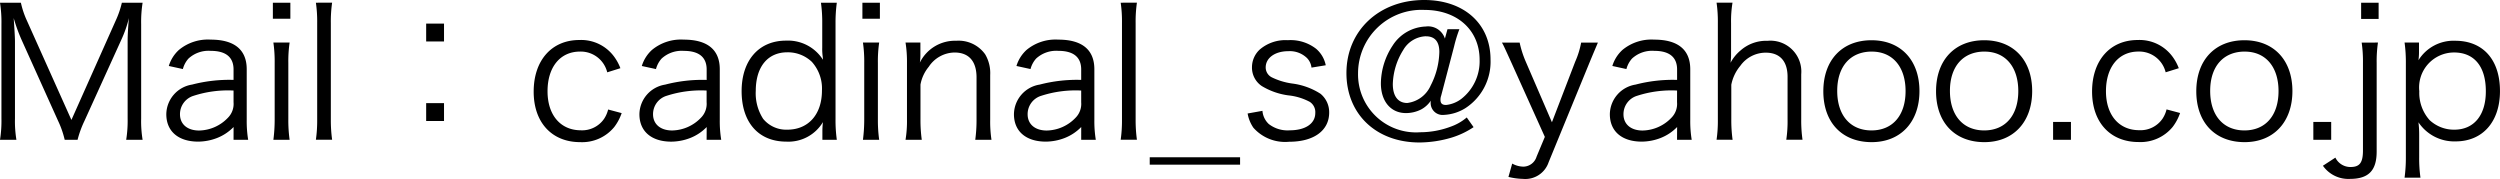 <svg xmlns="http://www.w3.org/2000/svg" width="194.068" height="13.888" viewBox="0 0 194.068 13.888">
  <path id="パス_1" data-name="パス 1" d="M5.586-1.554A7.23,7.23,0,0,1,6.1-.084H7.1A7.931,7.931,0,0,1,7.63-1.54l2.856-6.286a9.219,9.219,0,0,0,.6-1.708c-.056.574-.1,1.33-.1,1.722v6.076a9.364,9.364,0,0,1-.112,1.652h1.274a8.873,8.873,0,0,1-.112-1.652V-9.058a9.534,9.534,0,0,1,.112-1.666h-1.61a7.1,7.1,0,0,1-.476,1.386L6.622-1.624,3.164-9.338A6.7,6.7,0,0,1,2.7-10.724H1.078A9.637,9.637,0,0,1,1.19-9.058v7.322A9.263,9.263,0,0,1,1.078-.084H2.352A8.873,8.873,0,0,1,2.24-1.736V-7.728c0-.336-.056-1.2-.1-1.806A12.907,12.907,0,0,0,2.772-7.8ZM19.208-.084h1.134a8.952,8.952,0,0,1-.112-1.54V-5.558c0-1.512-.952-2.3-2.8-2.3a3.525,3.525,0,0,0-2.464.8,2.77,2.77,0,0,0-.784,1.246l1.092.238a1.967,1.967,0,0,1,.434-.812,2.3,2.3,0,0,1,1.736-.6c1.162,0,1.764.49,1.764,1.442v.812a11.431,11.431,0,0,0-3.22.364,2.362,2.362,0,0,0-2,2.3c0,1.33.938,2.128,2.478,2.128a4.132,4.132,0,0,0,1.456-.28,3.648,3.648,0,0,0,1.288-.854Zm0-2.912a1.526,1.526,0,0,1-.434,1.2,3.165,3.165,0,0,1-2.24.994c-.91,0-1.484-.49-1.484-1.26A1.487,1.487,0,0,1,16.114-3.5a8.647,8.647,0,0,1,3.094-.406Zm3.052-7.728v1.246h1.358v-1.246ZM22.3-7.63a10.266,10.266,0,0,1,.1,1.582v4.382a12.149,12.149,0,0,1-.1,1.582h1.26a11.023,11.023,0,0,1-.1-1.582V-6.048a10.028,10.028,0,0,1,.1-1.582Zm3.3-3.094a10.073,10.073,0,0,1,.1,1.568v7.5a10.565,10.565,0,0,1-.1,1.568h1.26a11.087,11.087,0,0,1-.1-1.568v-7.49a10.147,10.147,0,0,1,.1-1.582ZM35.546-9.1H34.16v1.386h1.386Zm0,7.56V-2.926H34.16V-1.54Zm13.692-4.1a3.782,3.782,0,0,0-.49-.9,3.173,3.173,0,0,0-2.7-1.288c-2.142,0-3.542,1.582-3.542,4C42.5-1.428,43.918.1,46.116.1a3.224,3.224,0,0,0,2.646-1.176,3.839,3.839,0,0,0,.574-1.078l-1.05-.28a2.274,2.274,0,0,1-.308.714,2.069,2.069,0,0,1-1.82.9C44.59-.826,43.582-2,43.582-3.85c0-1.876.98-3.08,2.52-3.08a2.114,2.114,0,0,1,2.114,1.61ZM55.93-.084h1.134a8.952,8.952,0,0,1-.112-1.54V-5.558c0-1.512-.952-2.3-2.8-2.3a3.525,3.525,0,0,0-2.464.8A2.77,2.77,0,0,0,50.9-5.81L52-5.572a1.967,1.967,0,0,1,.434-.812,2.3,2.3,0,0,1,1.736-.6c1.162,0,1.764.49,1.764,1.442v.812a11.431,11.431,0,0,0-3.22.364,2.362,2.362,0,0,0-2,2.3c0,1.33.938,2.128,2.478,2.128a4.132,4.132,0,0,0,1.456-.28,3.648,3.648,0,0,0,1.288-.854ZM55.93-3a1.526,1.526,0,0,1-.434,1.2,3.165,3.165,0,0,1-2.24.994c-.91,0-1.484-.49-1.484-1.26A1.487,1.487,0,0,1,52.836-3.5a8.647,8.647,0,0,1,3.094-.406ZM64.918-.084h1.12a10.908,10.908,0,0,1-.1-1.61V-9.142a11.427,11.427,0,0,1,.1-1.582H64.806a10.963,10.963,0,0,1,.1,1.6v1.876a4.236,4.236,0,0,0,.042.742l.014.21a3.214,3.214,0,0,0-2.87-1.484c-2.1,0-3.444,1.526-3.444,3.92,0,2.436,1.316,3.92,3.472,3.92A3.122,3.122,0,0,0,64.96-1.456a6.194,6.194,0,0,0-.042.686ZM62.2-6.874a2.7,2.7,0,0,1,1.9.742,3.1,3.1,0,0,1,.784,2.226c0,1.848-1.05,3.038-2.688,3.038a2.314,2.314,0,0,1-1.876-.84,3.661,3.661,0,0,1-.574-2.184C59.752-5.754,60.676-6.874,62.2-6.874Zm5.824-3.85v1.246h1.358v-1.246Zm.042,3.094a10.266,10.266,0,0,1,.1,1.582v4.382a12.149,12.149,0,0,1-.1,1.582h1.26a11.023,11.023,0,0,1-.1-1.582V-6.048a10.028,10.028,0,0,1,.1-1.582ZM72.632-.084a11.29,11.29,0,0,1-.1-1.582v-2.7a3,3,0,0,1,.644-1.386,2.439,2.439,0,0,1,2-1.106c1.106,0,1.708.672,1.708,1.932v3.262a11.29,11.29,0,0,1-.1,1.582h1.26a9.5,9.5,0,0,1-.1-1.568V-5.11a2.856,2.856,0,0,0-.392-1.61,2.528,2.528,0,0,0-2.24-1.05,3.041,3.041,0,0,0-2.828,1.694,3.752,3.752,0,0,0,.042-.6V-7.63H71.372a9.457,9.457,0,0,1,.112,1.582v4.382a8.932,8.932,0,0,1-.112,1.582Zm12.376,0h1.134a8.952,8.952,0,0,1-.112-1.54V-5.558c0-1.512-.952-2.3-2.8-2.3a3.525,3.525,0,0,0-2.464.8,2.77,2.77,0,0,0-.784,1.246l1.092.238a1.967,1.967,0,0,1,.434-.812,2.3,2.3,0,0,1,1.736-.6c1.162,0,1.764.49,1.764,1.442v.812a11.431,11.431,0,0,0-3.22.364,2.362,2.362,0,0,0-2,2.3c0,1.33.938,2.128,2.478,2.128a4.132,4.132,0,0,0,1.456-.28,3.648,3.648,0,0,0,1.288-.854Zm0-2.912a1.526,1.526,0,0,1-.434,1.2,3.165,3.165,0,0,1-2.24.994c-.91,0-1.484-.49-1.484-1.26A1.487,1.487,0,0,1,81.914-3.5a8.647,8.647,0,0,1,3.094-.406Zm3.066-7.728a10.073,10.073,0,0,1,.1,1.568v7.5a10.565,10.565,0,0,1-.1,1.568h1.26a11.087,11.087,0,0,1-.1-1.568v-7.49a10.147,10.147,0,0,1,.1-1.582Zm2.254,12v.574h7.014V1.274Zm7.6-3.4a2.765,2.765,0,0,0,.448,1.106A3.285,3.285,0,0,0,101.15.07c1.918,0,3.108-.868,3.108-2.268a1.848,1.848,0,0,0-.672-1.456,5.287,5.287,0,0,0-2.226-.8,5.22,5.22,0,0,1-1.554-.476.86.86,0,0,1-.476-.77c0-.742.728-1.26,1.75-1.26a1.914,1.914,0,0,1,1.456.532,1.274,1.274,0,0,1,.35.742l1.106-.182a2.26,2.26,0,0,0-.742-1.274,3.225,3.225,0,0,0-2.2-.672,3.067,3.067,0,0,0-2.184.728,1.872,1.872,0,0,0-.6,1.358,1.721,1.721,0,0,0,.756,1.47,5.336,5.336,0,0,0,2.072.728,4.5,4.5,0,0,1,1.652.5.945.945,0,0,1,.434.868c0,.826-.77,1.344-1.988,1.344a2.37,2.37,0,0,1-1.624-.49,1.57,1.57,0,0,1-.49-1.022Zm17.01.308a3.941,3.941,0,0,1-1.246.714,6.75,6.75,0,0,1-2.366.434A4.5,4.5,0,0,1,106.5-5.25a4.926,4.926,0,0,1,5.152-4.914c2.548,0,4.284,1.568,4.284,3.878a3.7,3.7,0,0,1-1.414,3.024,2.362,2.362,0,0,1-1.19.476c-.308,0-.434-.126-.434-.406a.919.919,0,0,1,.056-.322L113.96-7.35a10.388,10.388,0,0,1,.406-1.316h-.924l-.2.728a1.366,1.366,0,0,0-1.484-.938,3.183,3.183,0,0,0-2.576,1.484,5.426,5.426,0,0,0-.91,2.926c0,1.4.77,2.31,1.946,2.31a2.6,2.6,0,0,0,1.176-.28,2.1,2.1,0,0,0,.756-.686.8.8,0,0,0-.014.168.926.926,0,0,0,1.036.938,3.434,3.434,0,0,0,1.652-.518,4.292,4.292,0,0,0,1.96-3.78c0-2.772-2.058-4.62-5.152-4.62-3.5,0-6.034,2.38-6.034,5.67,0,3.192,2.31,5.39,5.67,5.39a8.887,8.887,0,0,0,2.492-.378,6.423,6.423,0,0,0,1.708-.812Zm-3.164-6.3c.686,0,1.036.42,1.036,1.218a5.948,5.948,0,0,1-.672,2.6,2.288,2.288,0,0,1-1.82,1.358c-.714,0-1.12-.532-1.12-1.47a5.228,5.228,0,0,1,.812-2.646A2.119,2.119,0,0,1,111.776-8.12ZM121-.308l-.644,1.54a1.084,1.084,0,0,1-1.036.77,1.841,1.841,0,0,1-.854-.238L118.174,2.8a5.392,5.392,0,0,0,1.148.154,1.908,1.908,0,0,0,1.974-1.3l3.136-7.644c.364-.882.6-1.428.686-1.638h-1.3a6.616,6.616,0,0,1-.462,1.484l-1.806,4.7-2.03-4.7a7.755,7.755,0,0,1-.476-1.484H117.67c.14.252.14.252.77,1.638Zm10.262.224H132.4a8.95,8.95,0,0,1-.112-1.54V-5.558c0-1.512-.952-2.3-2.8-2.3a3.525,3.525,0,0,0-2.464.8,2.77,2.77,0,0,0-.784,1.246l1.092.238a1.967,1.967,0,0,1,.434-.812,2.3,2.3,0,0,1,1.736-.6c1.162,0,1.764.49,1.764,1.442v.812a11.431,11.431,0,0,0-3.22.364,2.362,2.362,0,0,0-2,2.3c0,1.33.938,2.128,2.478,2.128a4.132,4.132,0,0,0,1.456-.28,3.649,3.649,0,0,0,1.288-.854Zm0-2.912a1.526,1.526,0,0,1-.434,1.2,3.165,3.165,0,0,1-2.24.994c-.91,0-1.484-.49-1.484-1.26A1.487,1.487,0,0,1,128.17-3.5a8.647,8.647,0,0,1,3.094-.406Zm4.312,2.912a11.289,11.289,0,0,1-.1-1.582V-4.354a3.249,3.249,0,0,1,.7-1.47,2.424,2.424,0,0,1,1.974-1.022c1.092,0,1.694.658,1.694,1.876v3.3a9.8,9.8,0,0,1-.1,1.582h1.26a10.566,10.566,0,0,1-.1-1.568V-5.166a2.4,2.4,0,0,0-2.618-2.6,3.005,3.005,0,0,0-2.1.756,3.179,3.179,0,0,0-.77.952,4.78,4.78,0,0,0,.042-.7V-9.128a8.7,8.7,0,0,1,.112-1.6H134.33a10.268,10.268,0,0,1,.1,1.582v7.476a10.148,10.148,0,0,1-.1,1.582ZM146.37.1c2.254,0,3.71-1.568,3.71-3.962s-1.442-3.948-3.724-3.948-3.738,1.54-3.738,3.962S144.074.1,146.37.1Zm.014-7.028c1.61,0,2.618,1.176,2.618,3.066s-1.008,3.052-2.646,3.052-2.66-1.162-2.66-3.066S144.718-6.93,146.384-6.93ZM155.12.1c2.254,0,3.71-1.568,3.71-3.962s-1.442-3.948-3.724-3.948-3.738,1.54-3.738,3.962S152.824.1,155.12.1Zm.014-7.028c1.61,0,2.618,1.176,2.618,3.066s-1.008,3.052-2.646,3.052-2.66-1.162-2.66-3.066S153.468-6.93,155.134-6.93Zm5.32,5.46V-.084h1.386V-1.47Zm9.758-4.172a3.782,3.782,0,0,0-.49-.9,3.173,3.173,0,0,0-2.7-1.288c-2.142,0-3.542,1.582-3.542,4,0,2.394,1.414,3.92,3.612,3.92a3.224,3.224,0,0,0,2.646-1.176,3.839,3.839,0,0,0,.574-1.078l-1.05-.28a2.274,2.274,0,0,1-.308.714,2.069,2.069,0,0,1-1.82.9c-1.568,0-2.576-1.176-2.576-3.024,0-1.876.98-3.08,2.52-3.08a2.114,2.114,0,0,1,2.114,1.61ZM175.322.1c2.254,0,3.71-1.568,3.71-3.962s-1.442-3.948-3.724-3.948-3.738,1.54-3.738,3.962S173.026.1,175.322.1Zm.014-7.028c1.61,0,2.618,1.176,2.618,3.066s-1.008,3.052-2.646,3.052-2.66-1.162-2.66-3.066S173.67-6.93,175.336-6.93Zm5.32,5.46V-.084h1.386V-1.47Zm3.71-9.254v1.26h1.358v-1.26Zm.042,3.094a10.146,10.146,0,0,1,.1,1.582V.742c0,.952-.252,1.288-.966,1.288a1.3,1.3,0,0,1-1.176-.728l-.966.63a2.407,2.407,0,0,0,2.086,1.022c1.456,0,2.086-.644,2.086-2.128V-6.048a10.027,10.027,0,0,1,.1-1.582Zm4.564,10.486a10.637,10.637,0,0,1-.1-1.582V-.462a7.816,7.816,0,0,0-.056-.98A3.336,3.336,0,0,0,191.7.042c2.1,0,3.444-1.526,3.444-3.906,0-2.436-1.316-3.906-3.472-3.906a3.2,3.2,0,0,0-2.856,1.512,4.61,4.61,0,0,0,.042-.574v-.8h-1.12a11.037,11.037,0,0,1,.1,1.61V1.288a11.5,11.5,0,0,1-.1,1.568ZM191.6-.868a2.759,2.759,0,0,1-1.918-.742,3.162,3.162,0,0,1-.8-2.24,2.715,2.715,0,0,1,2.7-3.01c1.568,0,2.464,1.092,2.464,3C194.054-2,193.13-.868,191.6-.868Z" transform="translate(-1.078 10.934)"/>
</svg>
